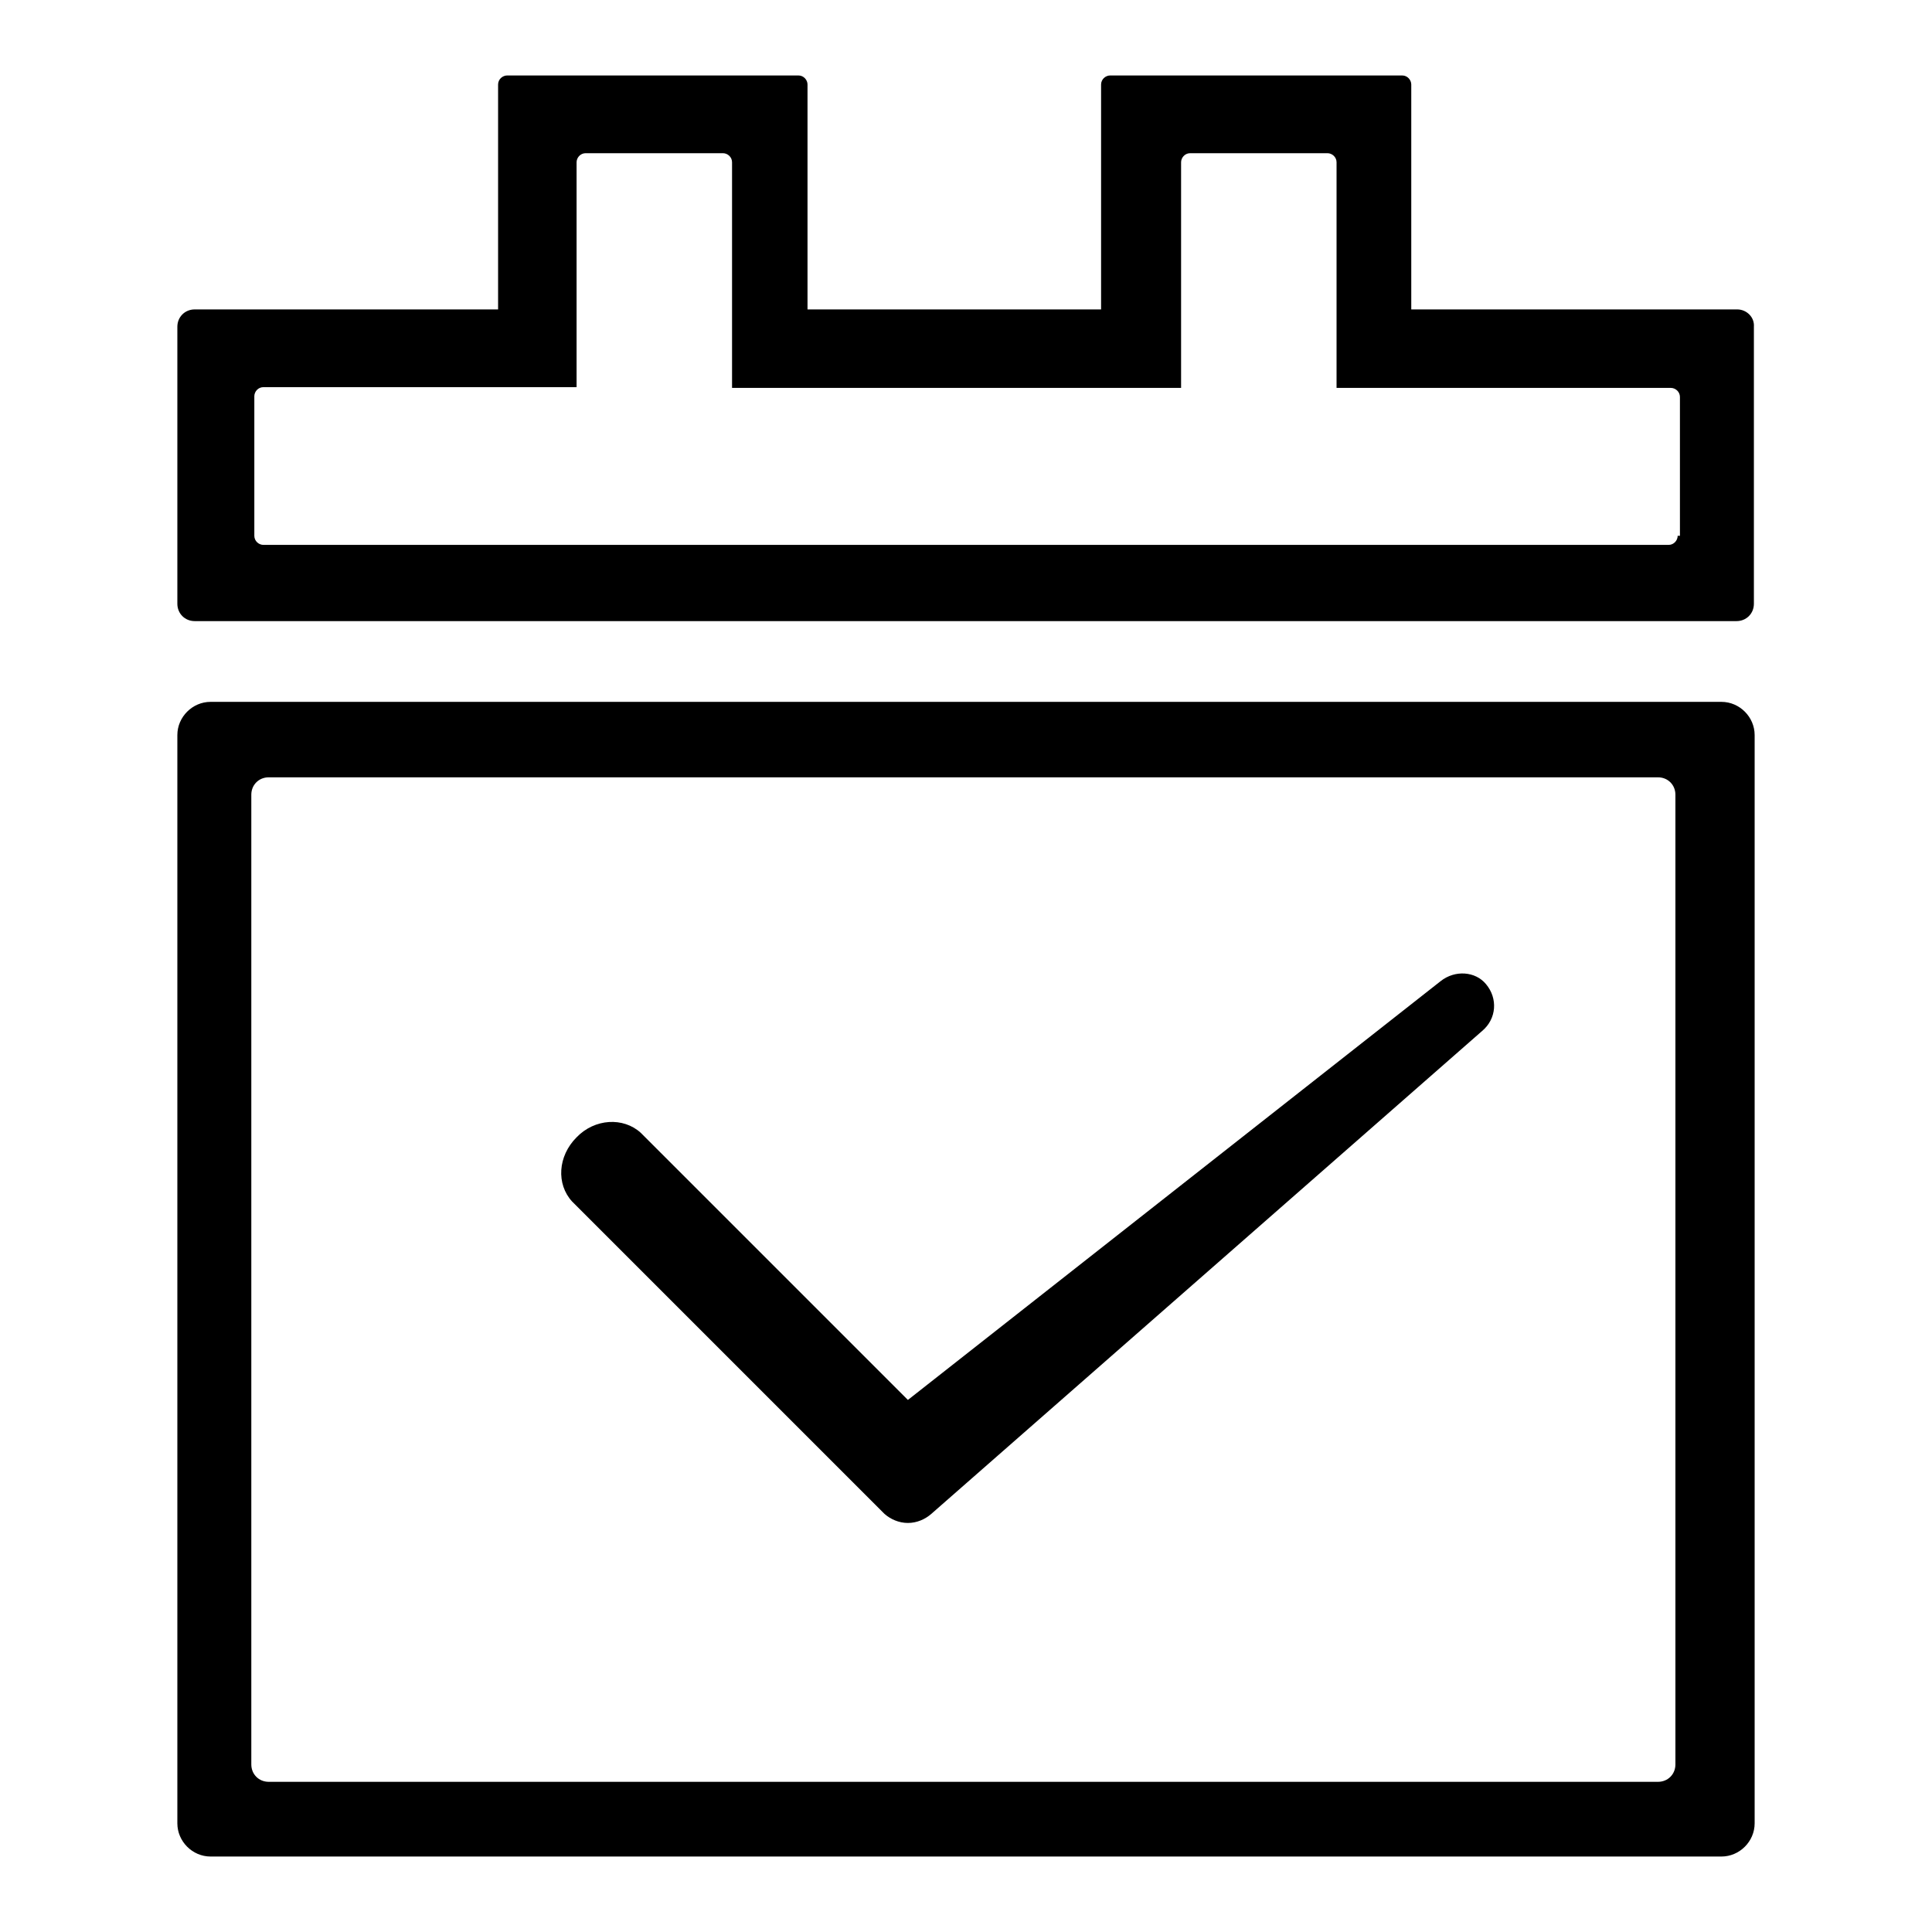 <?xml version="1.0" encoding="utf-8"?>
<!-- Svg Vector Icons : http://www.onlinewebfonts.com/icon -->
<!DOCTYPE svg PUBLIC "-//W3C//DTD SVG 1.1//EN" "http://www.w3.org/Graphics/SVG/1.1/DTD/svg11.dtd">
<svg version="1.1" xmlns="http://www.w3.org/2000/svg" xmlns:xlink="http://www.w3.org/1999/xlink" x="0px" y="0px" viewBox="0 0 256 256" enable-background="new 0 0 256 256" xml:space="preserve">
<g><g><path fill="#000000" d="M230.2,41H187V11.2c0-0.6-0.5-1.2-1.2-1.2h-38.7c-0.6,0-1.2,0.5-1.2,1.2V41h-38.9V11.2c0-0.6-0.5-1.2-1.2-1.2H67.2c-0.6,0-1.2,0.5-1.2,1.2V41H25.8c-1.3,0-2.3,1-2.3,2.3V80c0,1.3,1,2.3,2.3,2.3h204.3c1.3,0,2.3-1,2.3-2.3V43.3C232.5,42,231.4,41,230.2,41z M222.3,71c0,0.6-0.5,1.2-1.2,1.2H34.9c-0.6,0-1.2-0.5-1.2-1.2V52.5c0-0.6,0.5-1.2,1.2-1.2h32.3h9.2V41V21.5c0-0.6,0.5-1.2,1.2-1.2h18.2c0.6,0,1.2,0.5,1.2,1.2V41v10.4h9h41.3h9.2V41V21.5c0-0.6,0.5-1.2,1.2-1.2h18.2c0.6,0,1.2,0.5,1.2,1.2V41v10.4h9h35.3c0.6,0,1.2,0.5,1.2,1.2V71L222.3,71z"/><path fill="#000000" d="M228.1,93H27.9c-2.4,0-4.4,2-4.4,4.4v144.2c0,2.4,2,4.4,4.4,4.4h200.2c2.4,0,4.4-2,4.4-4.4V97.4C232.5,95,230.5,93,228.1,93z M222,233.8c0,1.3-1,2.3-2.3,2.3H35.6c-1.3,0-2.3-1-2.3-2.3V105.3c0-1.3,1-2.3,2.3-2.3h184.1c1.3,0,2.3,1,2.3,2.3V233.8L222,233.8z"/><path fill="#000000" d="M190.9,130l-70.6,55.5l-35.4-35.4l0,0c-2.3-2.1-6.1-1.9-8.5,0.6c-2.5,2.5-2.7,6.2-0.6,8.5l0,0l41.1,41.1c0.1,0.1,0.2,0.2,0.3,0.3l0,0l0,0c0.8,0.7,1.9,1.2,3.1,1.2c1.2,0,2.3-0.5,3.1-1.2h0l73-64c1.9-1.6,2.1-4.3,0.5-6.2C195.5,128.7,192.8,128.5,190.9,130z"/></g></g>
</svg>